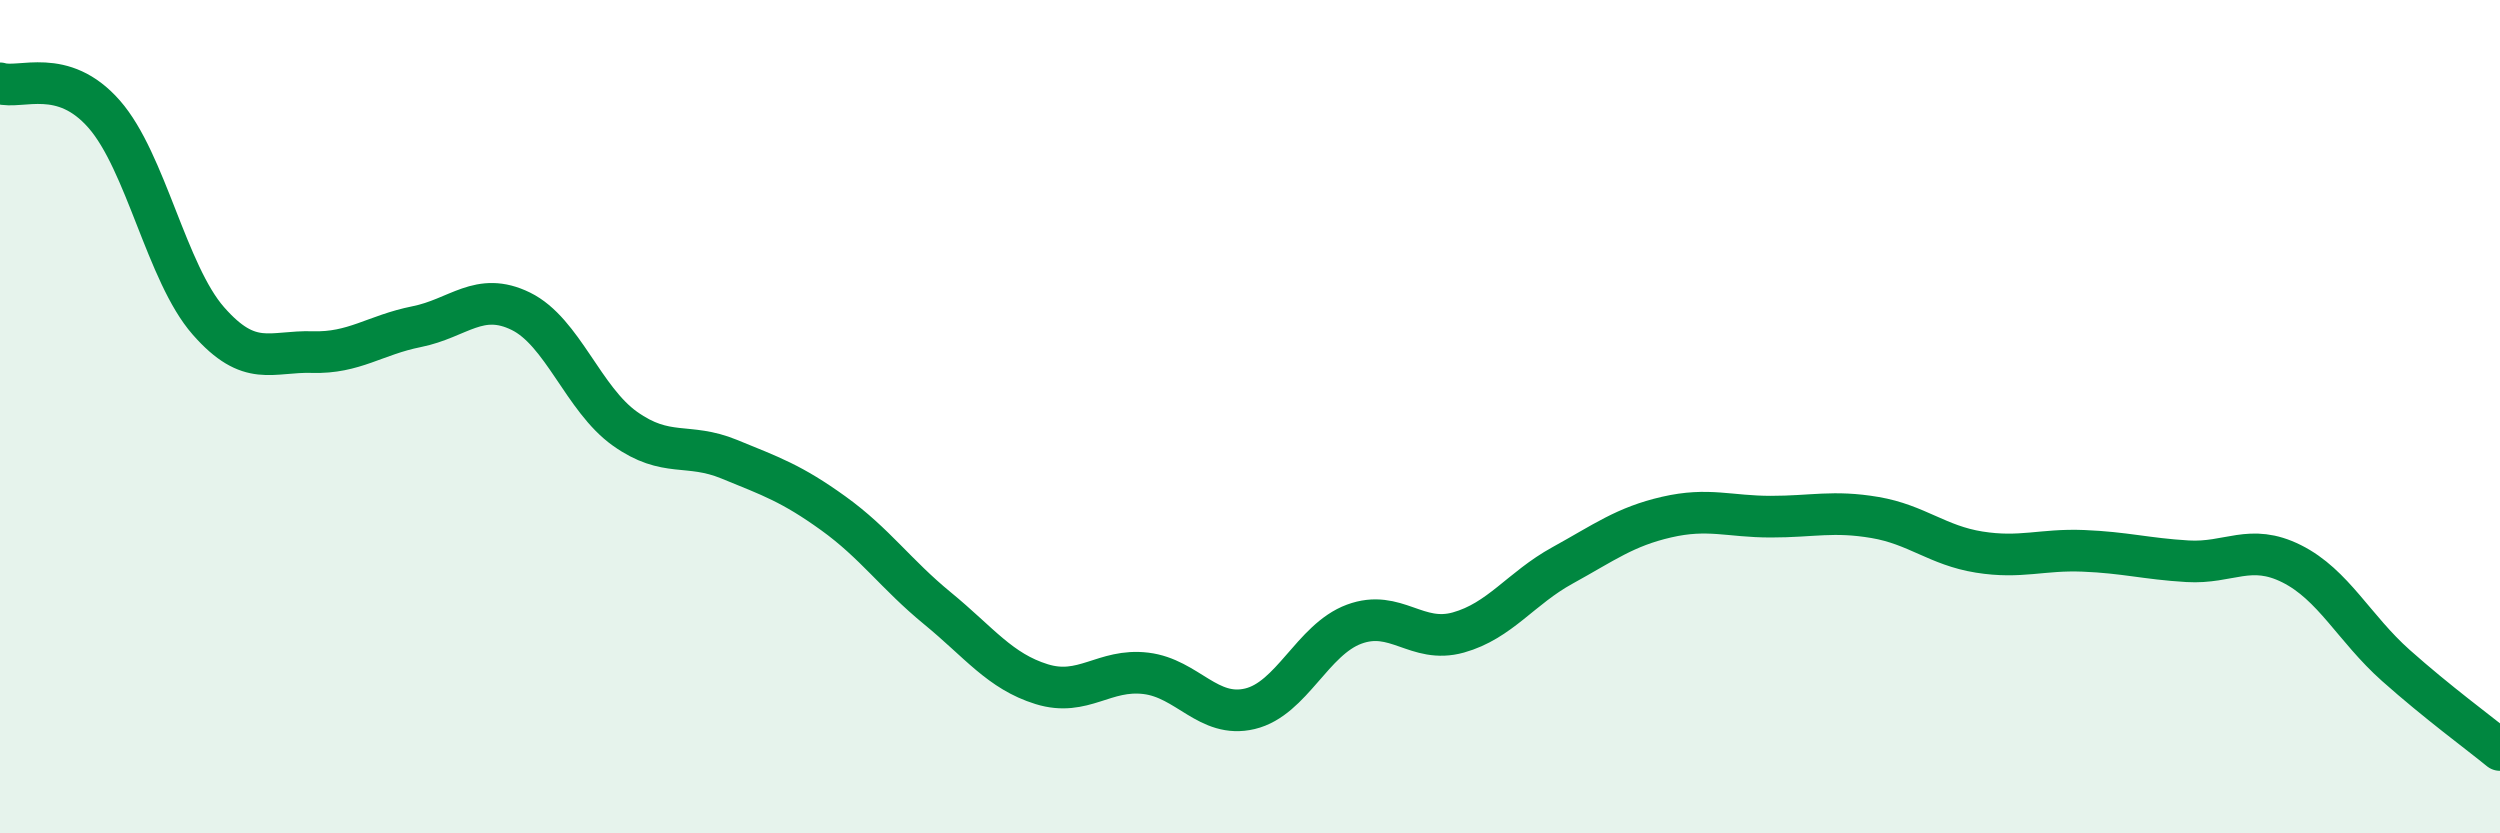 
    <svg width="60" height="20" viewBox="0 0 60 20" xmlns="http://www.w3.org/2000/svg">
      <path
        d="M 0,2 C 0.5,2.15 1.5,1.6 2.5,2.74 C 3.5,3.88 4,6.56 5,7.7 C 6,8.84 6.5,8.42 7.5,8.45 C 8.5,8.48 9,8.04 10,7.84 C 11,7.64 11.5,6.98 12.5,7.47 C 13.5,7.96 14,9.58 15,10.29 C 16,11 16.5,10.61 17.5,11.02 C 18.5,11.43 19,11.6 20,12.32 C 21,13.04 21.5,13.78 22.5,14.6 C 23.5,15.42 24,16.11 25,16.42 C 26,16.73 26.5,16.04 27.5,16.16 C 28.5,16.28 29,17.25 30,17.01 C 31,16.77 31.5,15.35 32.5,14.98 C 33.5,14.61 34,15.46 35,15.18 C 36,14.9 36.5,14.12 37.5,13.57 C 38.5,13.02 39,12.64 40,12.41 C 41,12.18 41.5,12.4 42.5,12.4 C 43.5,12.4 44,12.25 45,12.42 C 46,12.59 46.5,13.09 47.5,13.25 C 48.5,13.41 49,13.18 50,13.22 C 51,13.26 51.5,13.41 52.5,13.47 C 53.5,13.53 54,13.03 55,13.53 C 56,14.03 56.5,15.08 57.5,15.97 C 58.5,16.86 59.5,17.59 60,18L60 20L0 20Z"
        fill="#008740"
        opacity="0.1"
        stroke-linecap="round"
        stroke-linejoin="round"
      />
      <path
        d="M 0,2 C 0.5,2.15 1.5,1.6 2.5,2.74 C 3.5,3.88 4,6.56 5,7.7 C 6,8.84 6.5,8.42 7.5,8.45 C 8.5,8.48 9,8.04 10,7.84 C 11,7.64 11.5,6.98 12.5,7.47 C 13.5,7.96 14,9.58 15,10.29 C 16,11 16.5,10.61 17.5,11.02 C 18.5,11.43 19,11.6 20,12.32 C 21,13.04 21.5,13.78 22.5,14.6 C 23.5,15.42 24,16.11 25,16.42 C 26,16.73 26.5,16.04 27.5,16.16 C 28.5,16.28 29,17.25 30,17.01 C 31,16.77 31.5,15.35 32.5,14.98 C 33.5,14.61 34,15.46 35,15.18 C 36,14.9 36.5,14.12 37.5,13.57 C 38.5,13.02 39,12.64 40,12.41 C 41,12.18 41.5,12.4 42.5,12.4 C 43.5,12.4 44,12.25 45,12.42 C 46,12.59 46.5,13.09 47.5,13.25 C 48.5,13.41 49,13.18 50,13.22 C 51,13.26 51.5,13.41 52.5,13.47 C 53.5,13.53 54,13.03 55,13.53 C 56,14.03 56.5,15.08 57.5,15.97 C 58.5,16.86 59.5,17.59 60,18"
        stroke="#008740"
        stroke-width="1"
        fill="none"
        stroke-linecap="round"
        stroke-linejoin="round"
      />
    </svg>
  